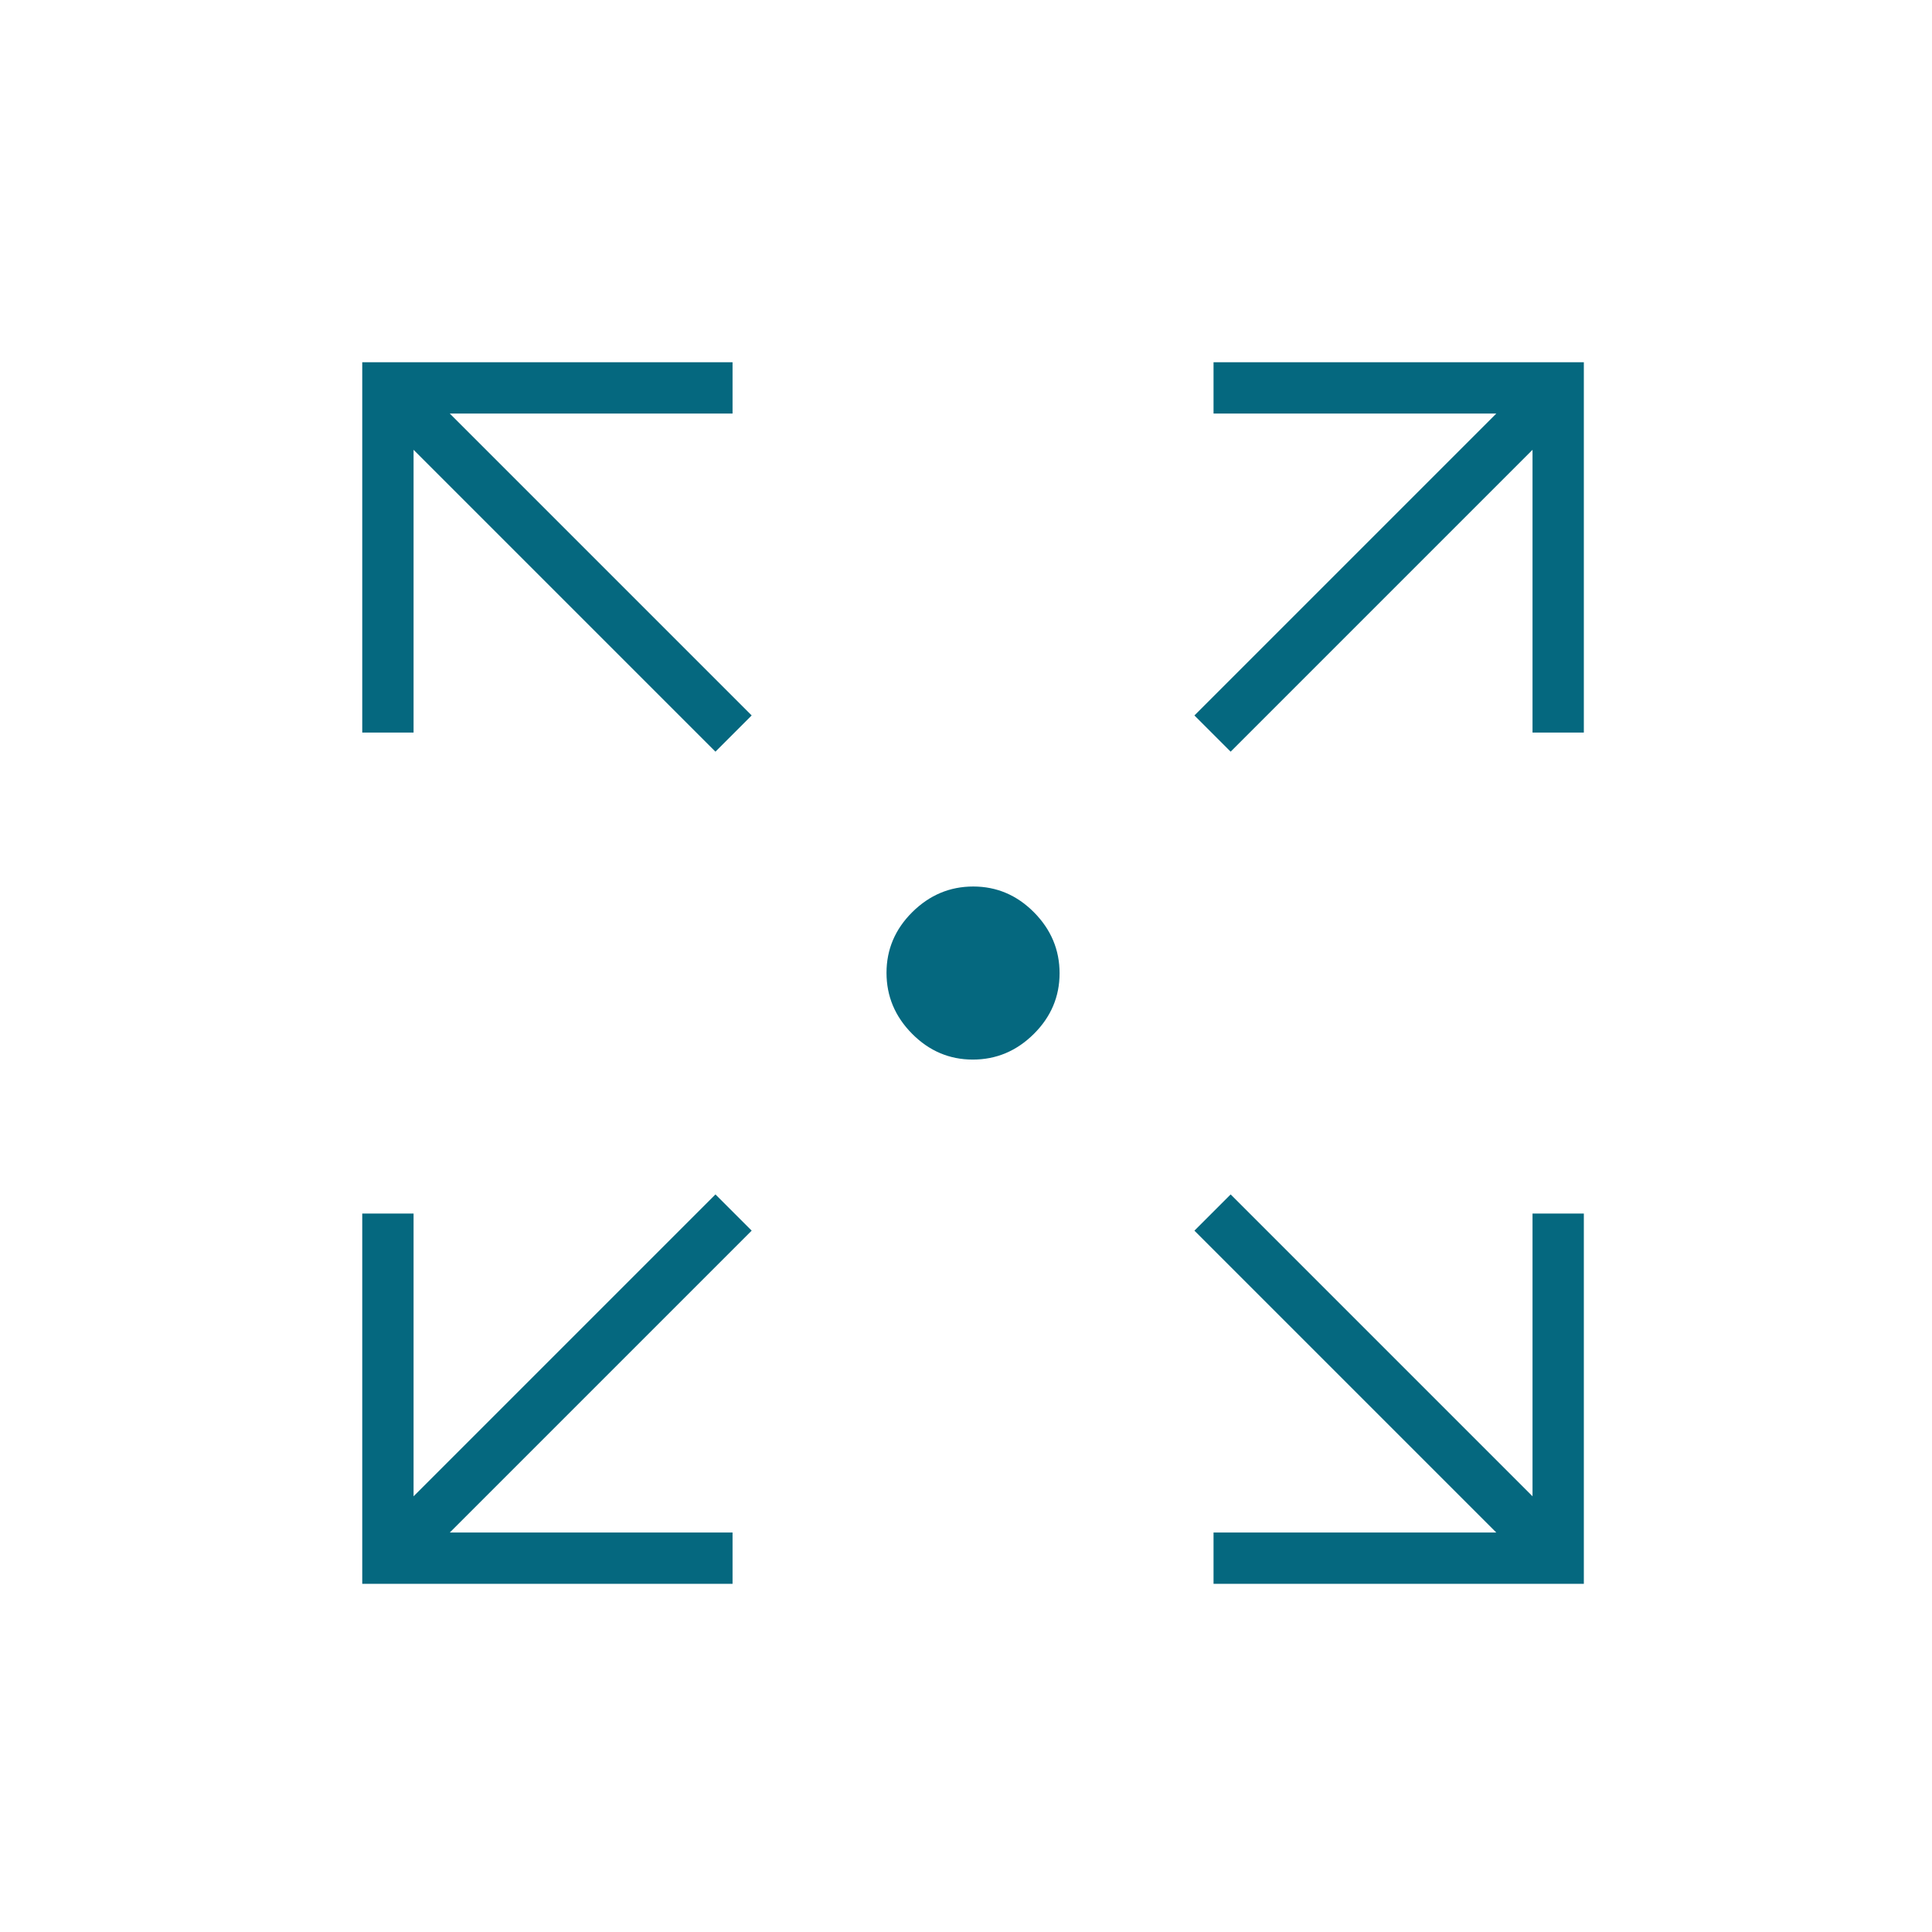 <svg width="48" height="48" viewBox="0 0 48 48" fill="none" xmlns="http://www.w3.org/2000/svg">
<path d="M9 39.35V30.15H10.275V37.175L17.775 29.675L18.675 30.575L11.175 38.075H18.2V39.35H9ZM30.15 39.35V38.075H37.175L29.675 30.575L30.575 29.675L38.075 37.175V30.15H39.35V39.35H30.15ZM17.775 18.675L10.275 11.175V18.2H9V9H18.2V10.275H11.175L18.675 17.775L17.775 18.675ZM30.575 18.675L29.675 17.775L37.175 10.275H30.15V9H39.35V18.2H38.075V11.175L30.575 18.675ZM24.169 26.325C23.588 26.325 23.085 26.111 22.661 25.684C22.237 25.256 22.025 24.752 22.025 24.169C22.025 23.588 22.239 23.085 22.666 22.661C23.094 22.237 23.599 22.025 24.18 22.025C24.762 22.025 25.265 22.239 25.689 22.666C26.113 23.094 26.325 23.599 26.325 24.18C26.325 24.762 26.111 25.265 25.684 25.689C25.256 26.113 24.752 26.325 24.169 26.325Z" fill="#05687F"/>
</svg>
